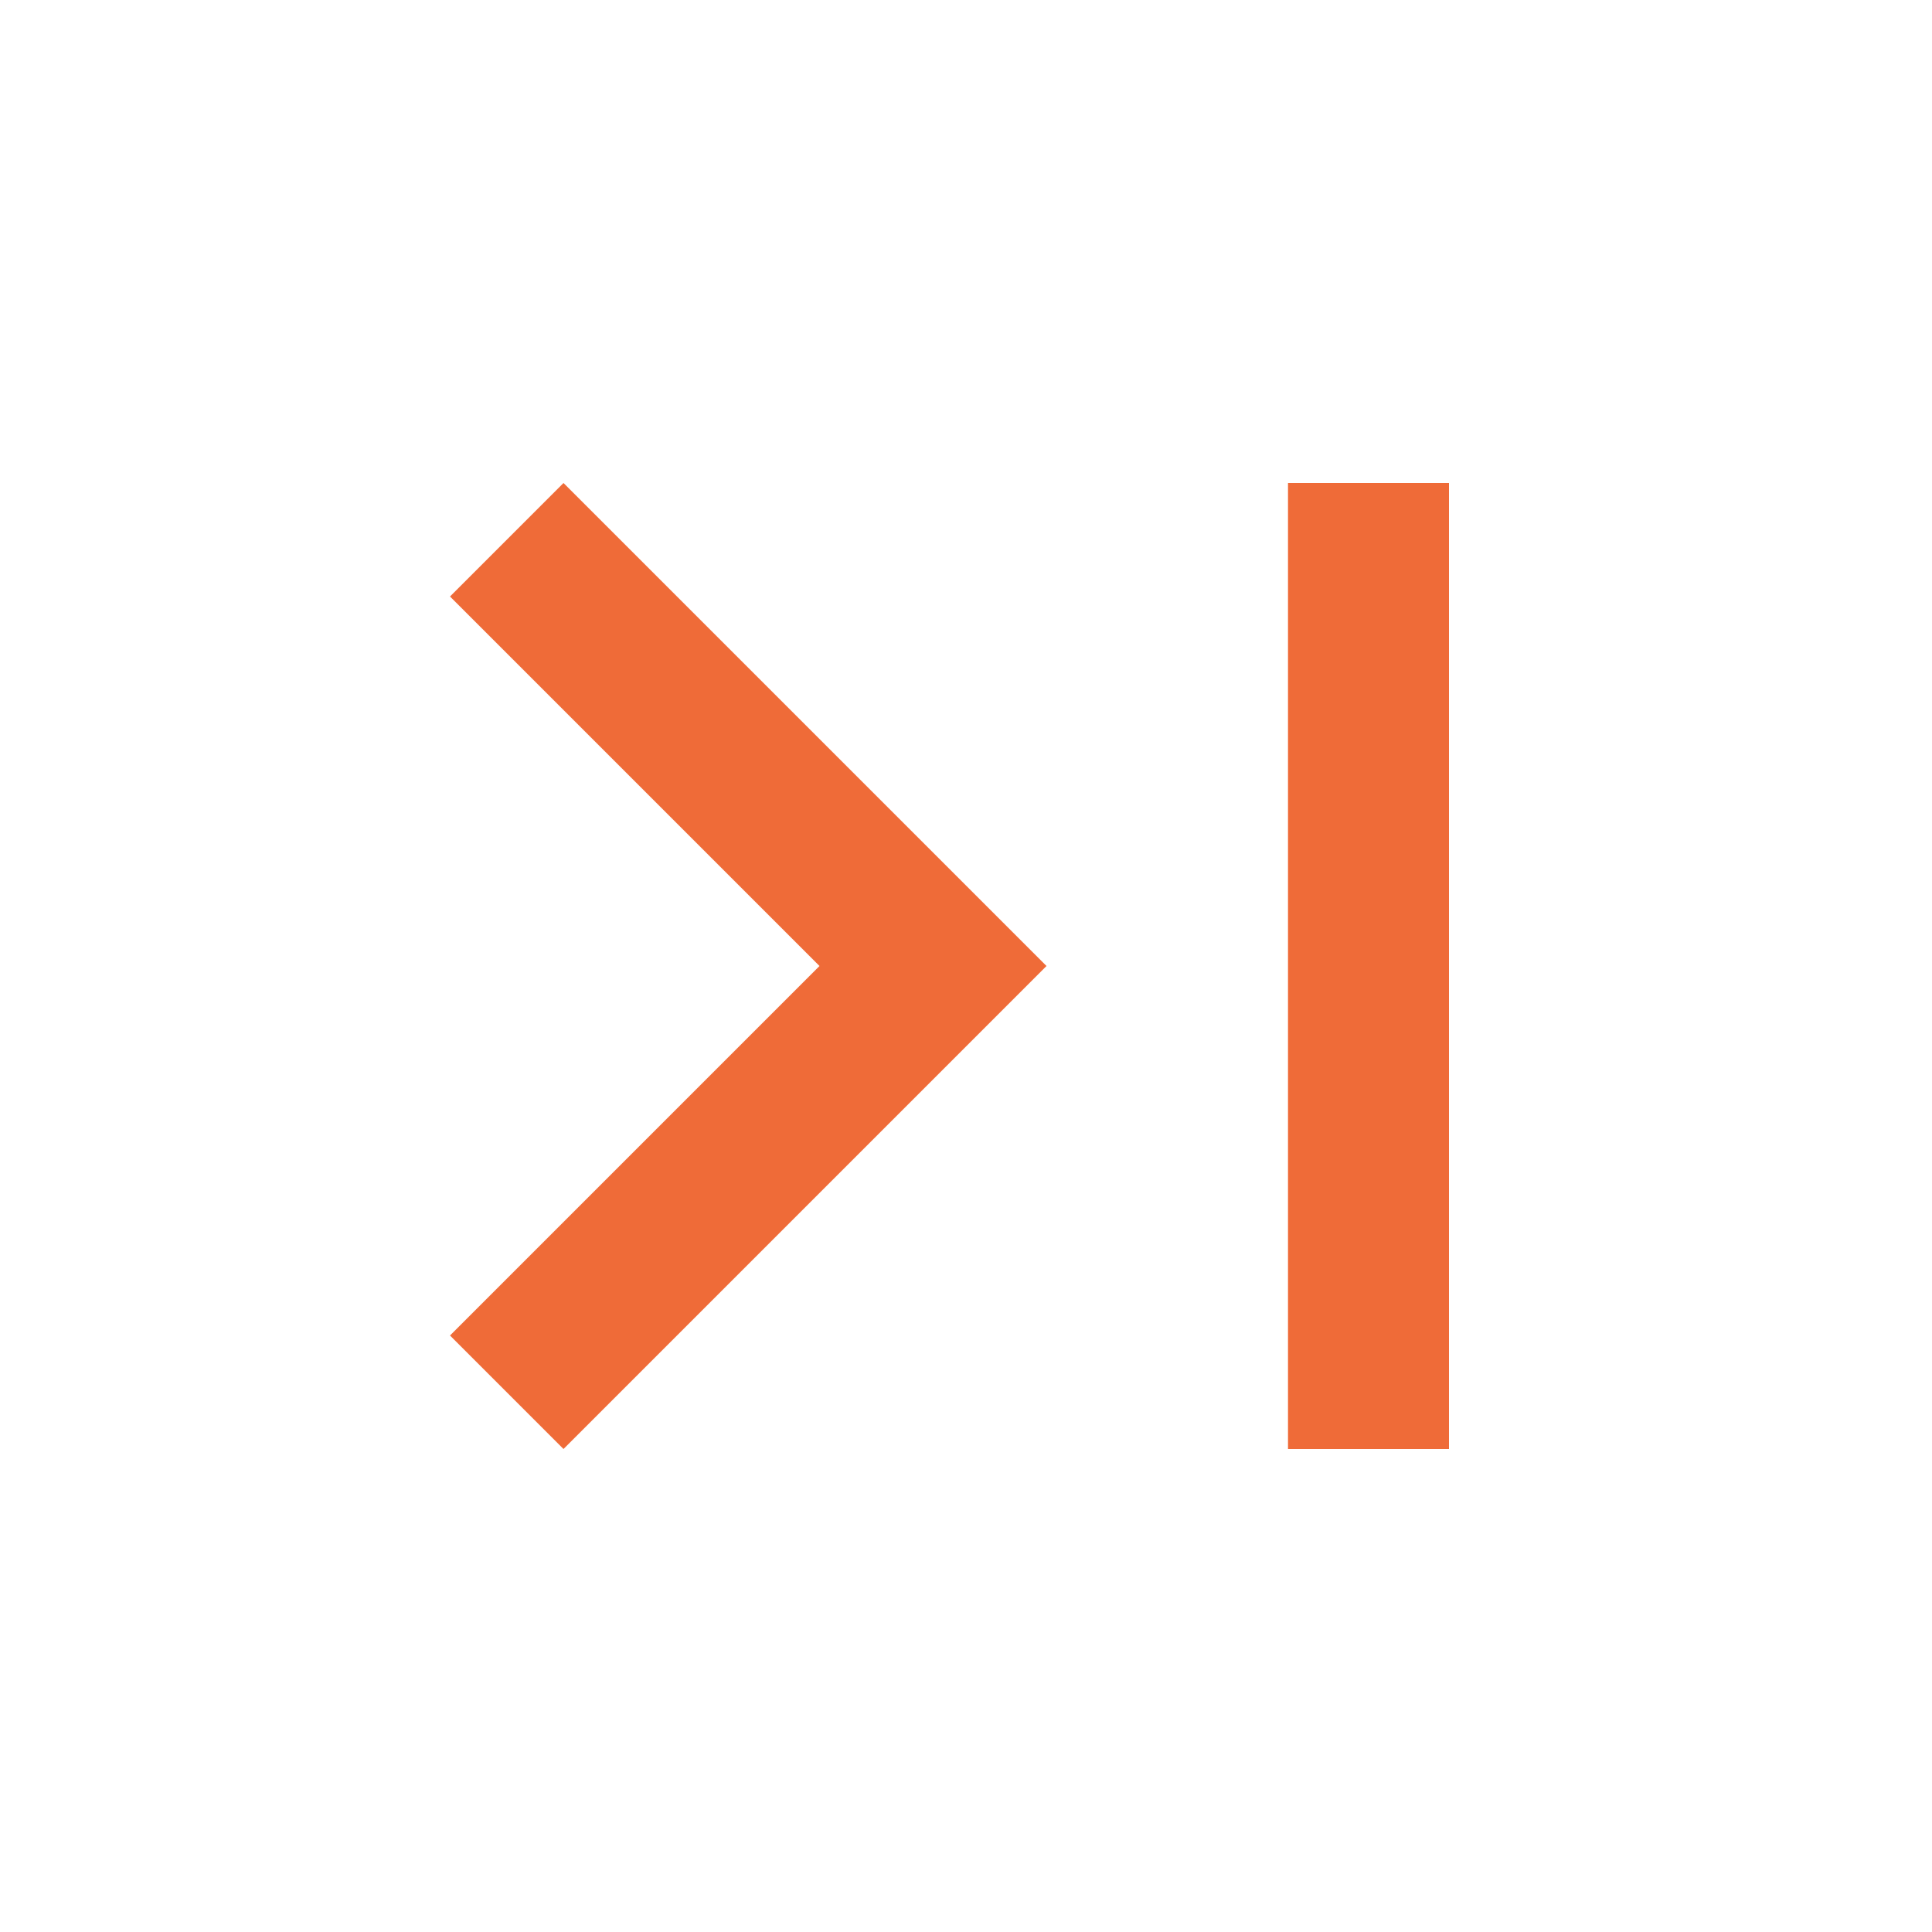 <svg xmlns="http://www.w3.org/2000/svg" width="24" height="24" viewBox="0 0 24 24"><path fill="#ef6b38" d="M5.59 7.41L10.18 12l-4.59 4.59L7 18l6-6-6-6zM16 6h2v12h-2z"/><path fill="none" d="M0 0h24v24H0V0z"/></svg>